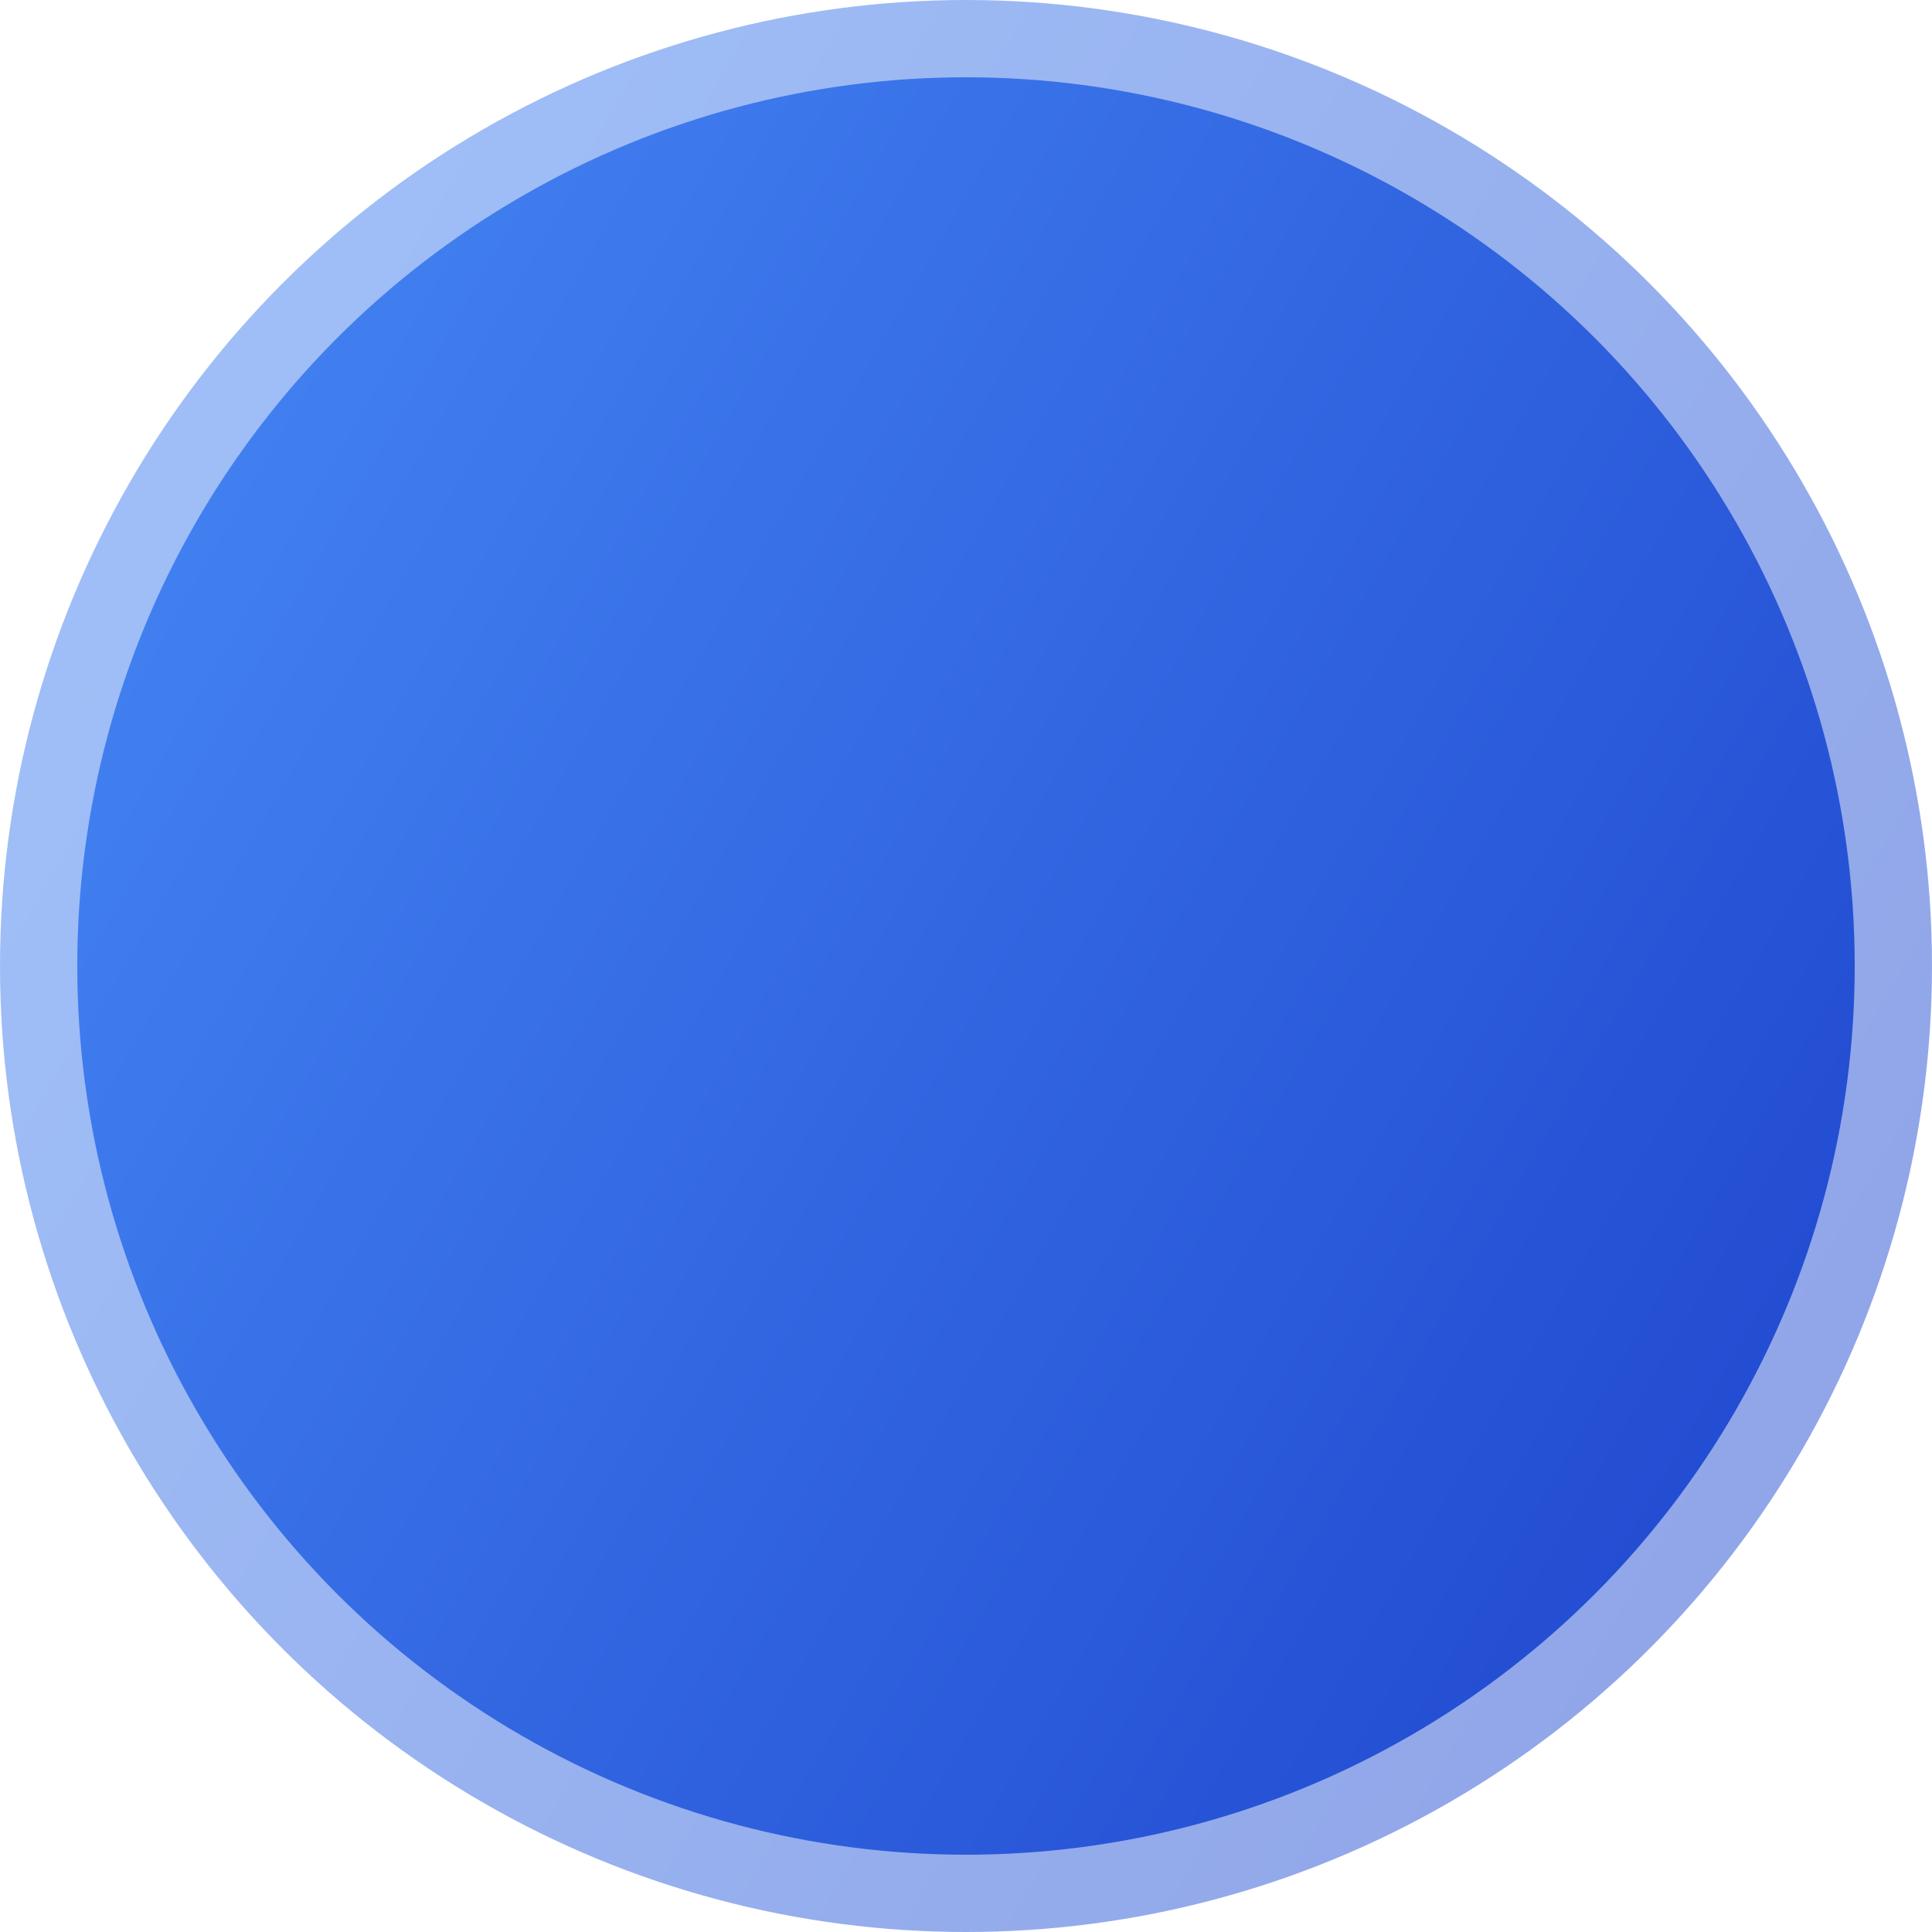 <?xml version="1.0" encoding="UTF-8"?><svg id="Layout" xmlns="http://www.w3.org/2000/svg" width="500" height="500" xmlns:xlink="http://www.w3.org/1999/xlink" viewBox="0 0 500 500"><defs><style>.cls-1{fill:url(#Unbenannter_Verlauf_25-2);}.cls-2{fill:url(#Unbenannter_Verlauf_25);opacity:.5;}</style><linearGradient id="Unbenannter_Verlauf_25" x1="466.54" y1="375.02" x2="33.46" y2="124.98" gradientUnits="userSpaceOnUse"><stop offset="0" stop-color="#234dd2"/><stop offset="1" stop-color="#417ff0"/></linearGradient><linearGradient id="Unbenannter_Verlauf_25-2" x1="449.22" y1="365.02" x2="50.78" y2="134.98" xlink:href="#Unbenannter_Verlauf_25"/></defs><circle class="cls-2" cx="250" cy="250" r="250"/><circle class="cls-1" cx="250" cy="250" r="230"/></svg>